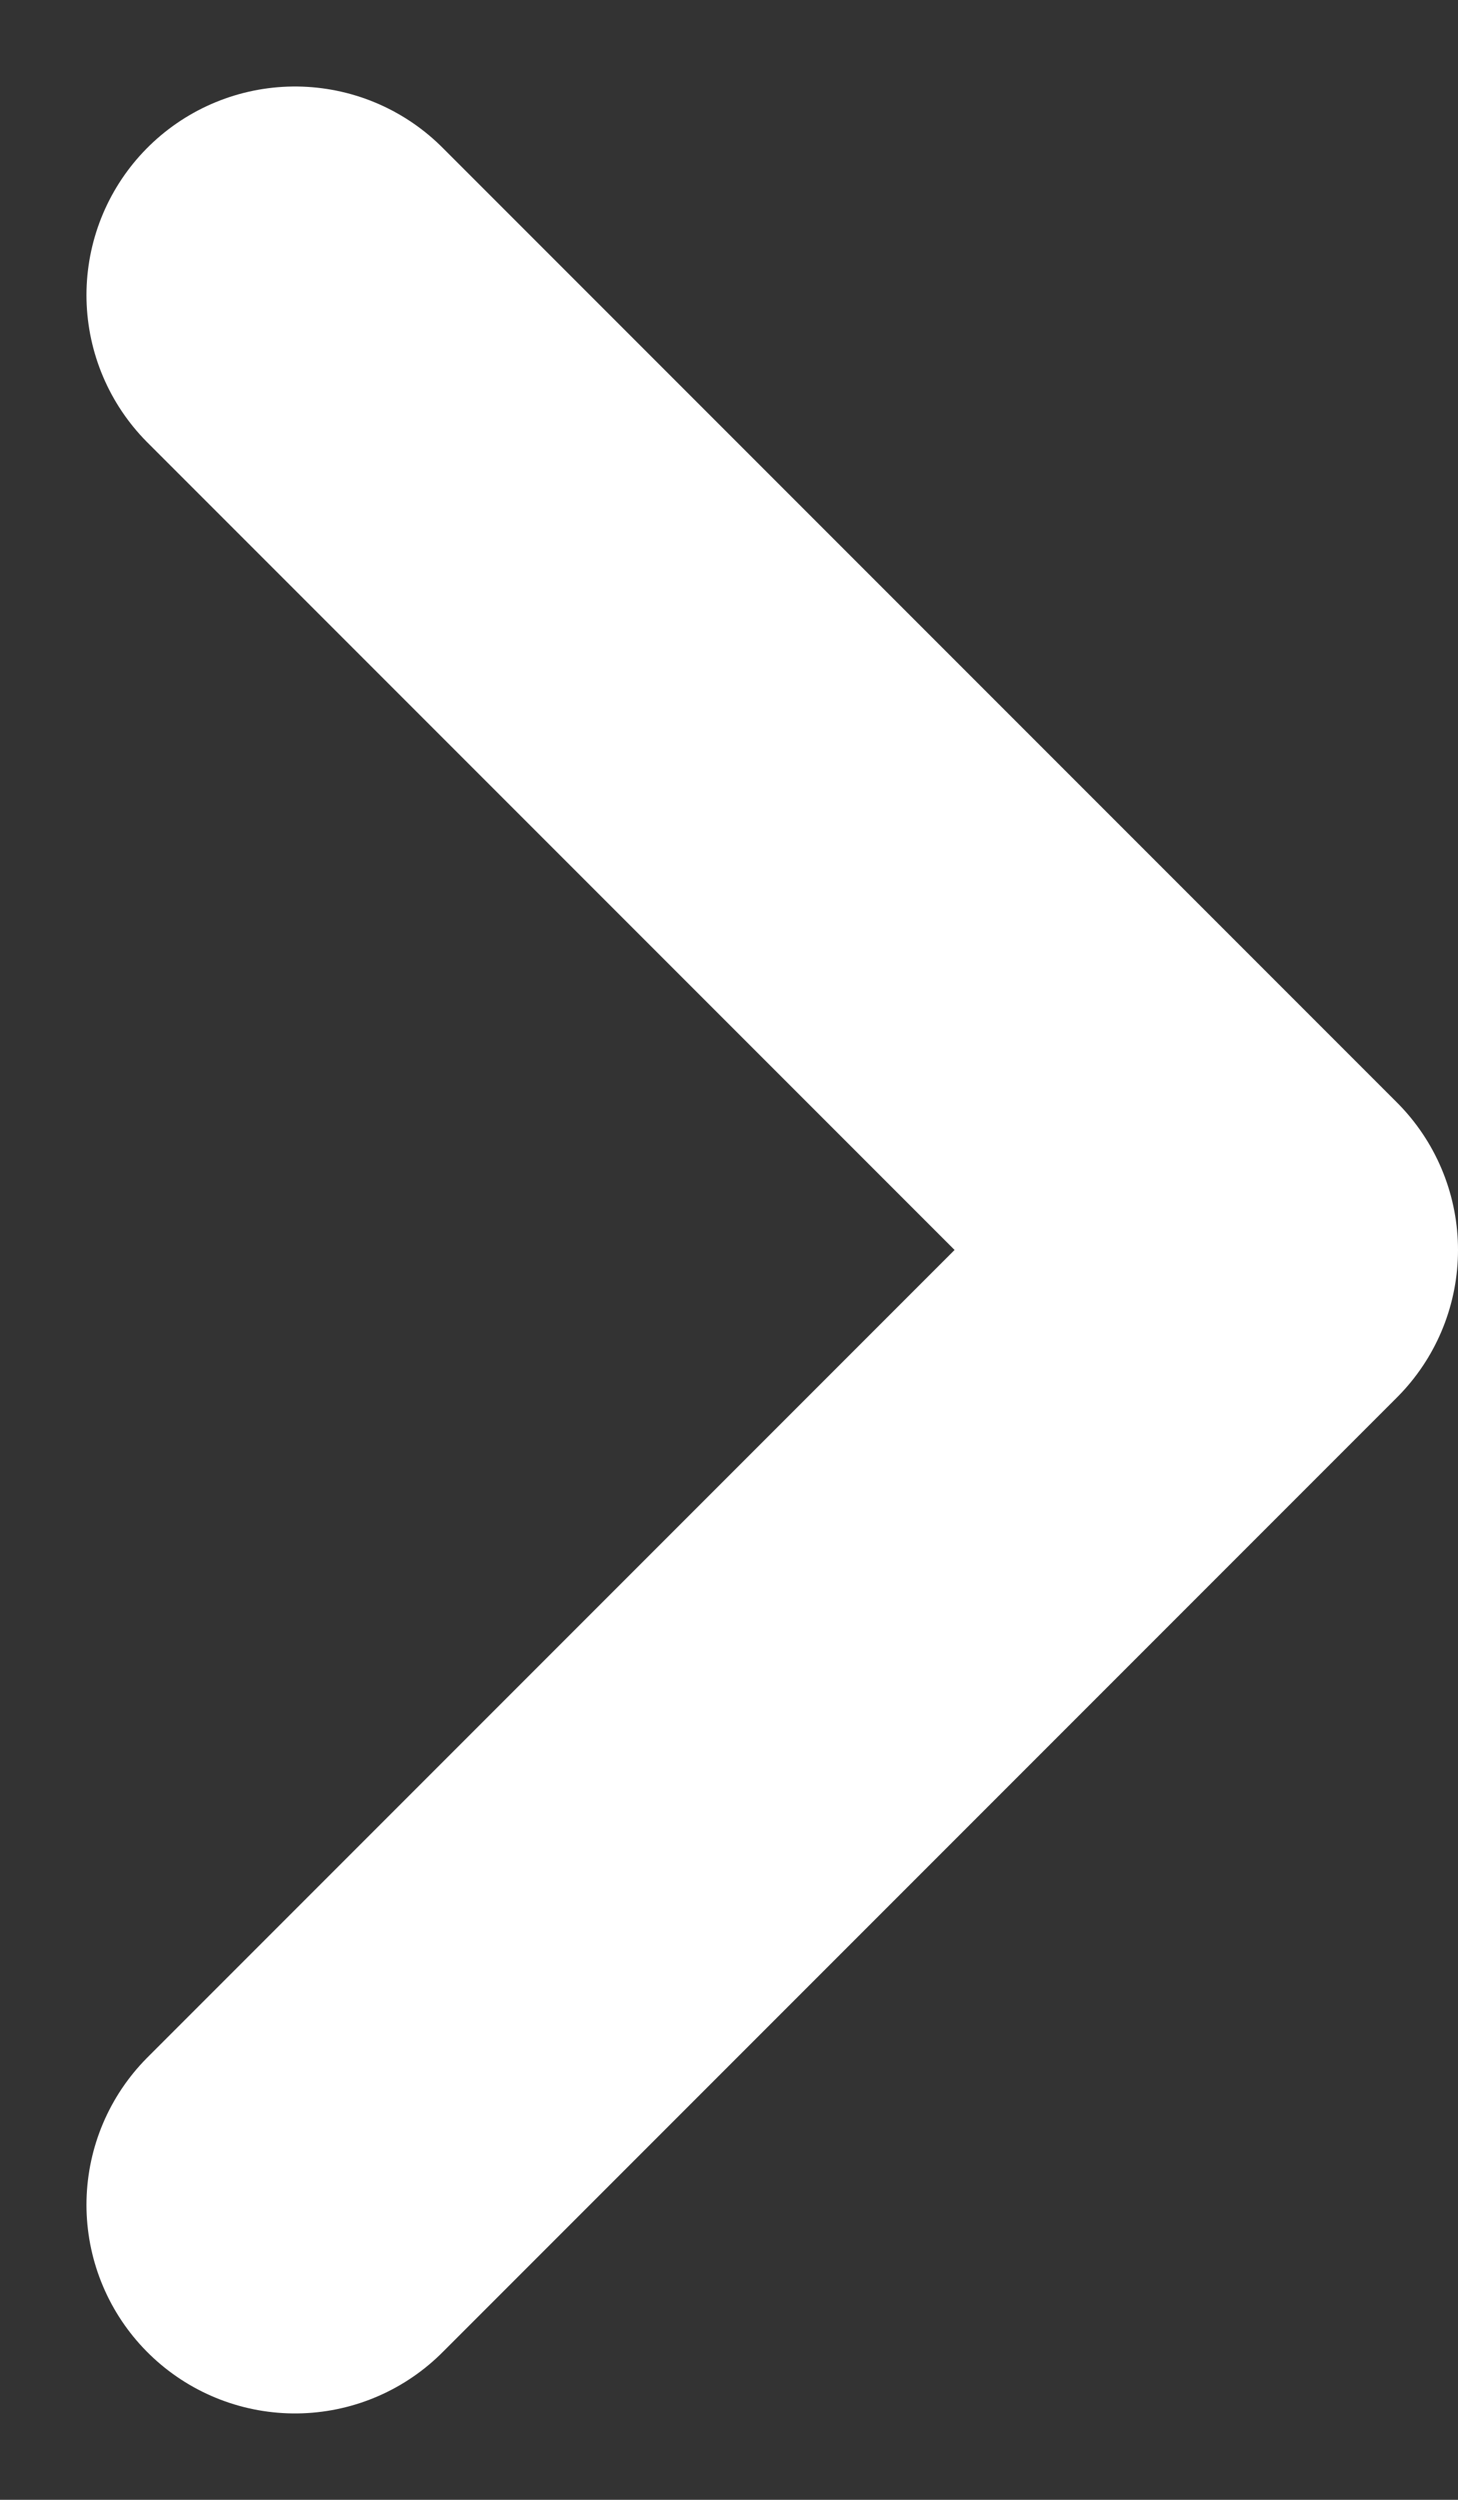 <svg xmlns="http://www.w3.org/2000/svg" width="10.488" height="17.975" viewBox="0 0 10.488 17.975"><rect x="0" y="0" width="10.488" height="17.975" fill="#333333" stroke="none"/><defs><style>.a{fill:none;stroke:#fff;stroke-linecap:round;stroke-linejoin:round;stroke-width:3px;}</style></defs><path class="a" d="M54.922,140.221l-6.866,6.866,6.866,6.866" transform="translate(57.044 156.075) rotate(180)"/></svg>
